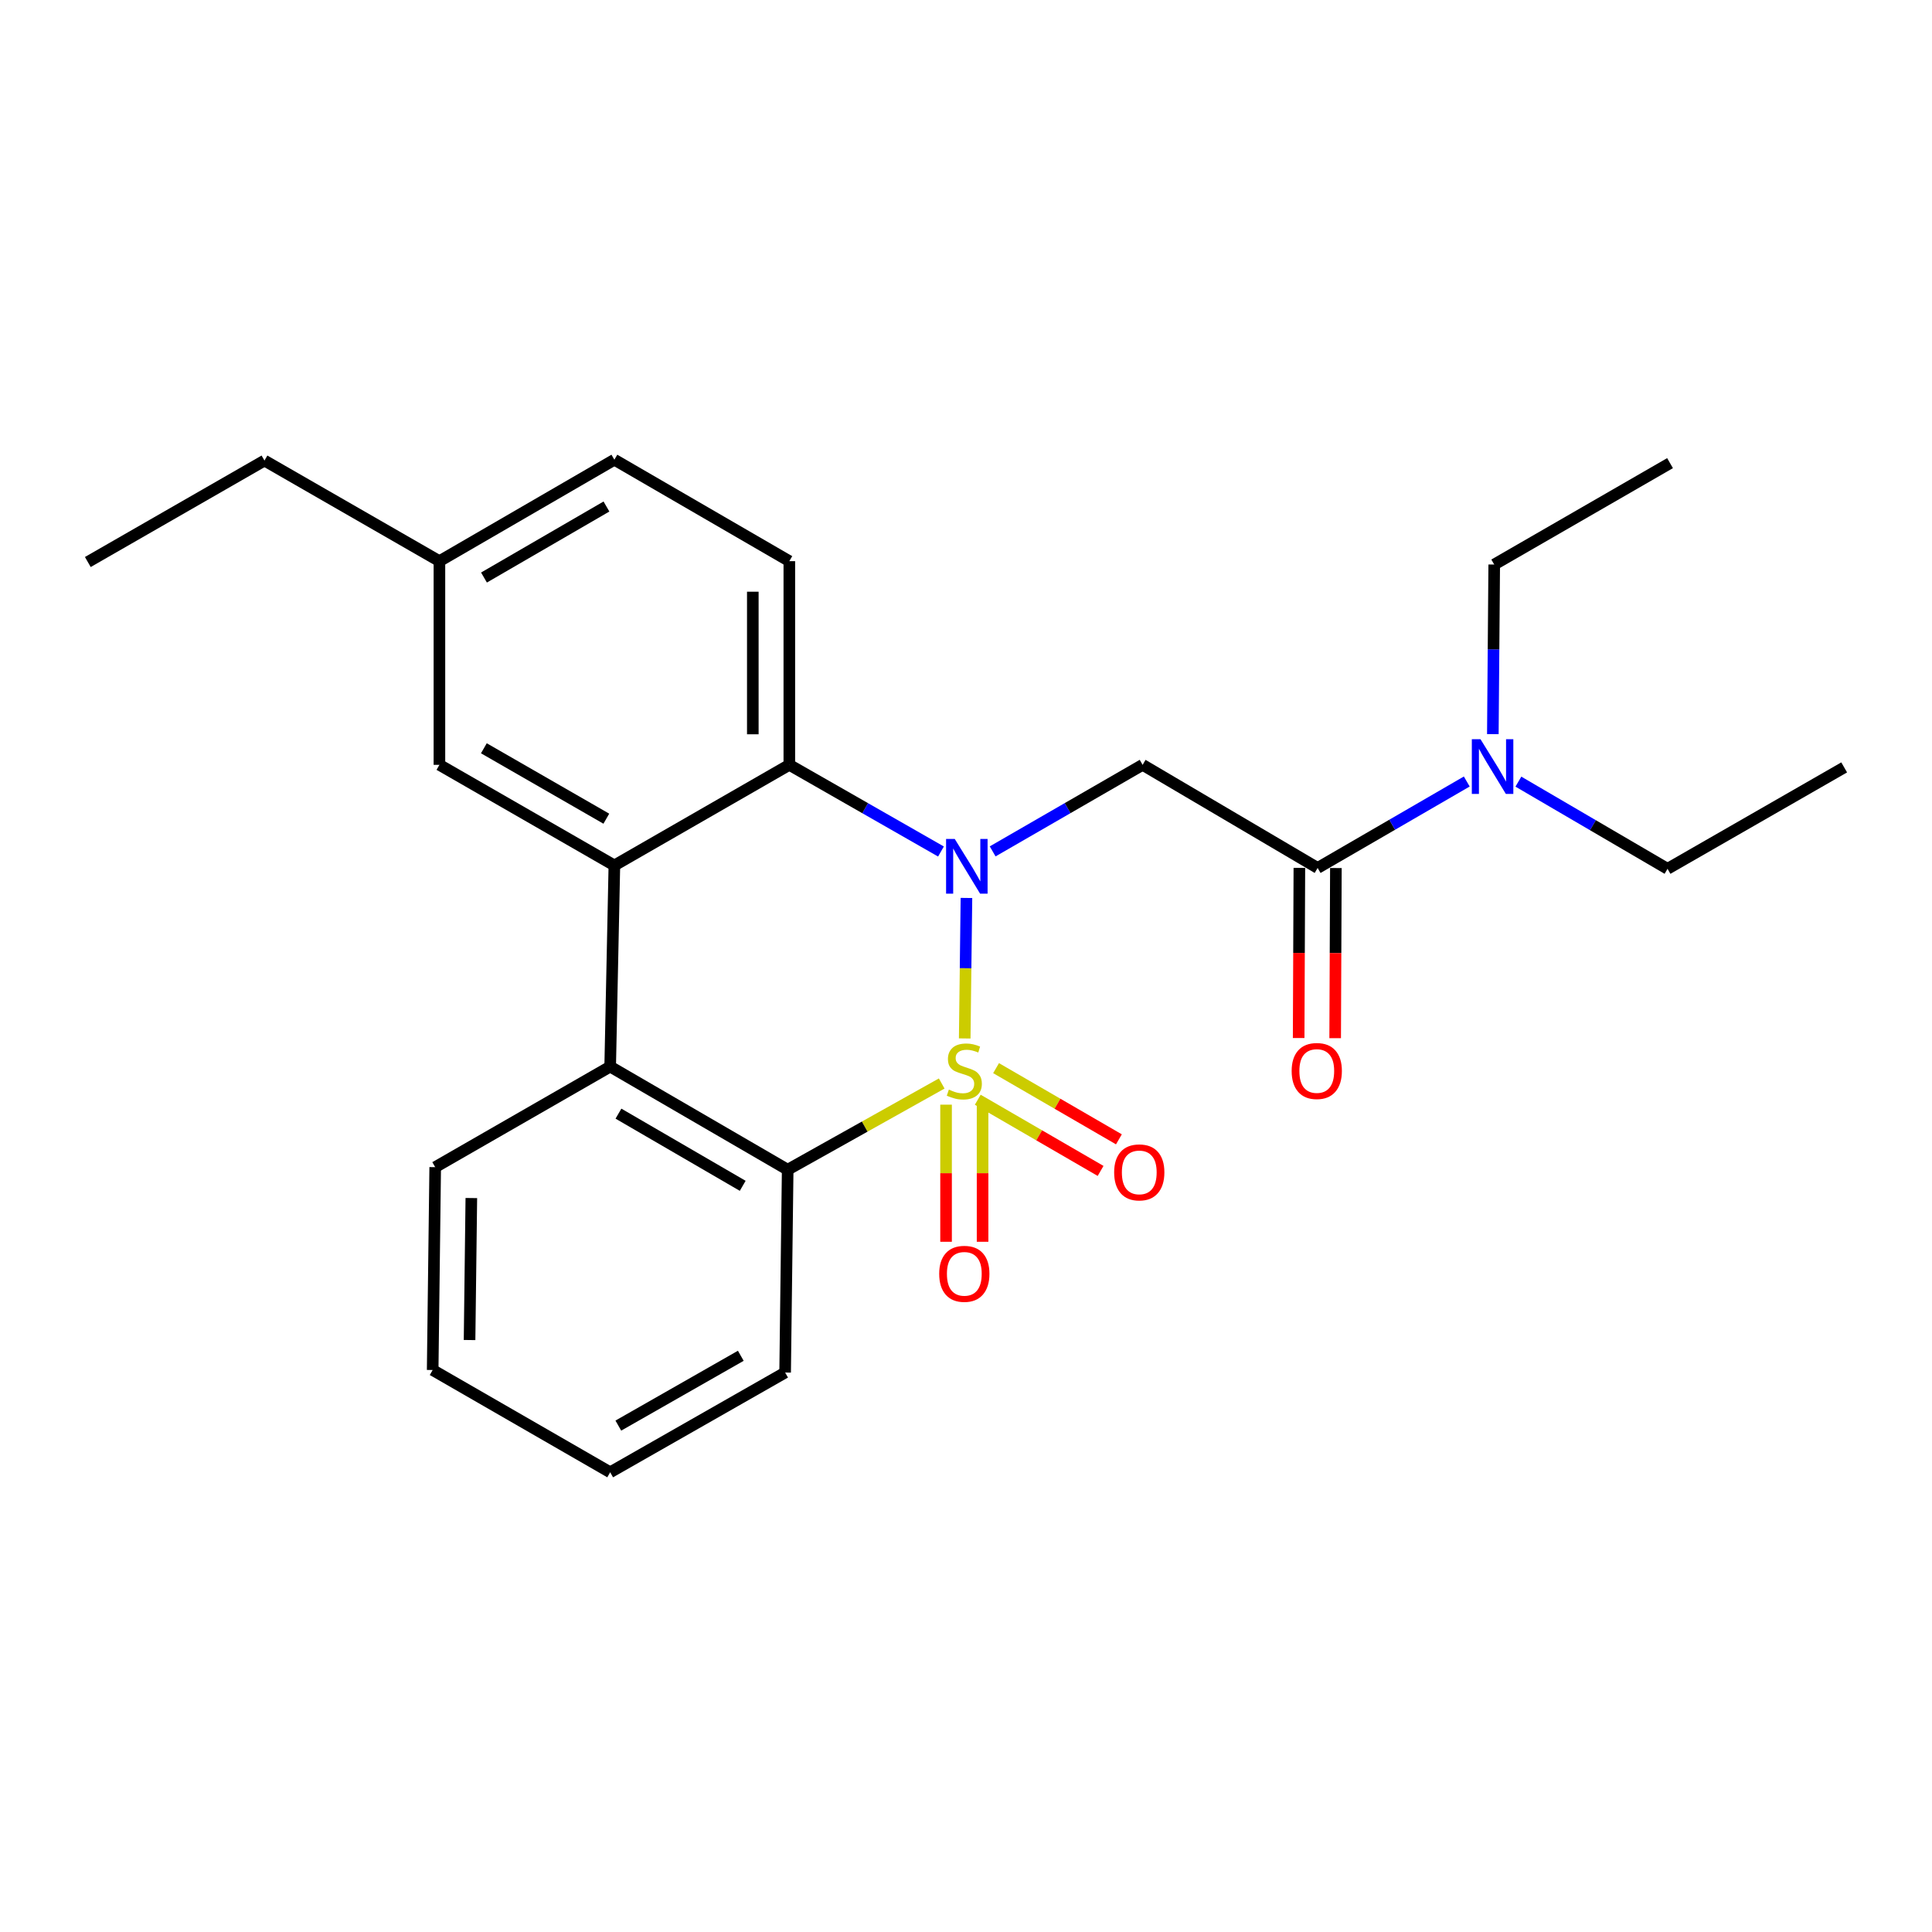 <?xml version='1.0' encoding='iso-8859-1'?>
<svg version='1.1' baseProfile='full'
              xmlns='http://www.w3.org/2000/svg'
                      xmlns:rdkit='http://www.rdkit.org/xml'
                      xmlns:xlink='http://www.w3.org/1999/xlink'
                  xml:space='preserve'
width='1000px' height='1000px' viewBox='0 0 1000 1000'>
<!-- END OF HEADER -->
<rect style='opacity:1.0;fill:#FFFFFF;stroke:none' width='1000' height='1000' x='0' y='0'> </rect>
<path class='bond-0' d='M 499.335,537.498 L 499.782,501.139' style='fill:none;fill-rule:evenodd;stroke:#CCCC00;stroke-width:6px;stroke-linecap:butt;stroke-linejoin:miter;stroke-opacity:1' />
<path class='bond-0' d='M 499.782,501.139 L 500.229,464.779' style='fill:none;fill-rule:evenodd;stroke:#0000FF;stroke-width:6px;stroke-linecap:butt;stroke-linejoin:miter;stroke-opacity:1' />
<path class='bond-2' d='M 487.429,560.814 L 447.566,583.129' style='fill:none;fill-rule:evenodd;stroke:#CCCC00;stroke-width:6px;stroke-linecap:butt;stroke-linejoin:miter;stroke-opacity:1' />
<path class='bond-2' d='M 447.566,583.129 L 407.703,605.444' style='fill:none;fill-rule:evenodd;stroke:#000000;stroke-width:6px;stroke-linecap:butt;stroke-linejoin:miter;stroke-opacity:1' />
<path class='bond-7' d='M 489.678,571.77 L 489.678,607.255' style='fill:none;fill-rule:evenodd;stroke:#CCCC00;stroke-width:6px;stroke-linecap:butt;stroke-linejoin:miter;stroke-opacity:1' />
<path class='bond-7' d='M 489.678,607.255 L 489.678,642.74' style='fill:none;fill-rule:evenodd;stroke:#FF0000;stroke-width:6px;stroke-linecap:butt;stroke-linejoin:miter;stroke-opacity:1' />
<path class='bond-7' d='M 508.579,571.77 L 508.579,607.255' style='fill:none;fill-rule:evenodd;stroke:#CCCC00;stroke-width:6px;stroke-linecap:butt;stroke-linejoin:miter;stroke-opacity:1' />
<path class='bond-7' d='M 508.579,607.255 L 508.579,642.74' style='fill:none;fill-rule:evenodd;stroke:#FF0000;stroke-width:6px;stroke-linecap:butt;stroke-linejoin:miter;stroke-opacity:1' />
<path class='bond-8' d='M 506.086,569.22 L 537.876,587.644' style='fill:none;fill-rule:evenodd;stroke:#CCCC00;stroke-width:6px;stroke-linecap:butt;stroke-linejoin:miter;stroke-opacity:1' />
<path class='bond-8' d='M 537.876,587.644 L 569.666,606.067' style='fill:none;fill-rule:evenodd;stroke:#FF0000;stroke-width:6px;stroke-linecap:butt;stroke-linejoin:miter;stroke-opacity:1' />
<path class='bond-8' d='M 515.564,552.868 L 547.353,571.291' style='fill:none;fill-rule:evenodd;stroke:#CCCC00;stroke-width:6px;stroke-linecap:butt;stroke-linejoin:miter;stroke-opacity:1' />
<path class='bond-8' d='M 547.353,571.291 L 579.143,589.715' style='fill:none;fill-rule:evenodd;stroke:#FF0000;stroke-width:6px;stroke-linecap:butt;stroke-linejoin:miter;stroke-opacity:1' />
<path class='bond-1' d='M 513.797,440.677 L 552.606,418.278' style='fill:none;fill-rule:evenodd;stroke:#0000FF;stroke-width:6px;stroke-linecap:butt;stroke-linejoin:miter;stroke-opacity:1' />
<path class='bond-1' d='M 552.606,418.278 L 591.415,395.879' style='fill:none;fill-rule:evenodd;stroke:#000000;stroke-width:6px;stroke-linecap:butt;stroke-linejoin:miter;stroke-opacity:1' />
<path class='bond-3' d='M 487.045,440.741 L 447.799,418.31' style='fill:none;fill-rule:evenodd;stroke:#0000FF;stroke-width:6px;stroke-linecap:butt;stroke-linejoin:miter;stroke-opacity:1' />
<path class='bond-3' d='M 447.799,418.31 L 408.553,395.879' style='fill:none;fill-rule:evenodd;stroke:#000000;stroke-width:6px;stroke-linecap:butt;stroke-linejoin:miter;stroke-opacity:1' />
<path class='bond-6' d='M 591.415,395.879 L 682.001,449.252' style='fill:none;fill-rule:evenodd;stroke:#000000;stroke-width:6px;stroke-linecap:butt;stroke-linejoin:miter;stroke-opacity:1' />
<path class='bond-5' d='M 407.703,605.444 L 315.826,552.071' style='fill:none;fill-rule:evenodd;stroke:#000000;stroke-width:6px;stroke-linecap:butt;stroke-linejoin:miter;stroke-opacity:1' />
<path class='bond-5' d='M 384.427,613.781 L 320.113,576.42' style='fill:none;fill-rule:evenodd;stroke:#000000;stroke-width:6px;stroke-linecap:butt;stroke-linejoin:miter;stroke-opacity:1' />
<path class='bond-15' d='M 407.703,605.444 L 406.38,710.425' style='fill:none;fill-rule:evenodd;stroke:#000000;stroke-width:6px;stroke-linecap:butt;stroke-linejoin:miter;stroke-opacity:1' />
<path class='bond-9' d='M 408.553,395.879 L 408.553,290.457' style='fill:none;fill-rule:evenodd;stroke:#000000;stroke-width:6px;stroke-linecap:butt;stroke-linejoin:miter;stroke-opacity:1' />
<path class='bond-9' d='M 389.653,380.066 L 389.653,306.27' style='fill:none;fill-rule:evenodd;stroke:#000000;stroke-width:6px;stroke-linecap:butt;stroke-linejoin:miter;stroke-opacity:1' />
<path class='bond-25' d='M 408.553,395.879 L 317.999,447.95' style='fill:none;fill-rule:evenodd;stroke:#000000;stroke-width:6px;stroke-linecap:butt;stroke-linejoin:miter;stroke-opacity:1' />
<path class='bond-4' d='M 317.999,447.95 L 315.826,552.071' style='fill:none;fill-rule:evenodd;stroke:#000000;stroke-width:6px;stroke-linecap:butt;stroke-linejoin:miter;stroke-opacity:1' />
<path class='bond-10' d='M 317.999,447.95 L 227.445,395.879' style='fill:none;fill-rule:evenodd;stroke:#000000;stroke-width:6px;stroke-linecap:butt;stroke-linejoin:miter;stroke-opacity:1' />
<path class='bond-10' d='M 313.838,423.755 L 250.45,387.305' style='fill:none;fill-rule:evenodd;stroke:#000000;stroke-width:6px;stroke-linecap:butt;stroke-linejoin:miter;stroke-opacity:1' />
<path class='bond-16' d='M 315.826,552.071 L 225.261,604.121' style='fill:none;fill-rule:evenodd;stroke:#000000;stroke-width:6px;stroke-linecap:butt;stroke-linejoin:miter;stroke-opacity:1' />
<path class='bond-11' d='M 682.001,449.252 L 720.6,426.878' style='fill:none;fill-rule:evenodd;stroke:#000000;stroke-width:6px;stroke-linecap:butt;stroke-linejoin:miter;stroke-opacity:1' />
<path class='bond-11' d='M 720.6,426.878 L 759.198,404.504' style='fill:none;fill-rule:evenodd;stroke:#0000FF;stroke-width:6px;stroke-linecap:butt;stroke-linejoin:miter;stroke-opacity:1' />
<path class='bond-12' d='M 672.551,449.213 L 672.366,493.246' style='fill:none;fill-rule:evenodd;stroke:#000000;stroke-width:6px;stroke-linecap:butt;stroke-linejoin:miter;stroke-opacity:1' />
<path class='bond-12' d='M 672.366,493.246 L 672.181,537.28' style='fill:none;fill-rule:evenodd;stroke:#FF0000;stroke-width:6px;stroke-linecap:butt;stroke-linejoin:miter;stroke-opacity:1' />
<path class='bond-12' d='M 691.451,449.292 L 691.266,493.326' style='fill:none;fill-rule:evenodd;stroke:#000000;stroke-width:6px;stroke-linecap:butt;stroke-linejoin:miter;stroke-opacity:1' />
<path class='bond-12' d='M 691.266,493.326 L 691.081,537.36' style='fill:none;fill-rule:evenodd;stroke:#FF0000;stroke-width:6px;stroke-linecap:butt;stroke-linejoin:miter;stroke-opacity:1' />
<path class='bond-13' d='M 408.553,290.457 L 317.999,237.945' style='fill:none;fill-rule:evenodd;stroke:#000000;stroke-width:6px;stroke-linecap:butt;stroke-linejoin:miter;stroke-opacity:1' />
<path class='bond-14' d='M 227.445,395.879 L 227.445,290.457' style='fill:none;fill-rule:evenodd;stroke:#000000;stroke-width:6px;stroke-linecap:butt;stroke-linejoin:miter;stroke-opacity:1' />
<path class='bond-17' d='M 785.917,404.572 L 824.513,427.133' style='fill:none;fill-rule:evenodd;stroke:#0000FF;stroke-width:6px;stroke-linecap:butt;stroke-linejoin:miter;stroke-opacity:1' />
<path class='bond-17' d='M 824.513,427.133 L 863.109,449.693' style='fill:none;fill-rule:evenodd;stroke:#000000;stroke-width:6px;stroke-linecap:butt;stroke-linejoin:miter;stroke-opacity:1' />
<path class='bond-18' d='M 772.692,379.987 L 773.049,336.094' style='fill:none;fill-rule:evenodd;stroke:#0000FF;stroke-width:6px;stroke-linecap:butt;stroke-linejoin:miter;stroke-opacity:1' />
<path class='bond-18' d='M 773.049,336.094 L 773.406,292.2' style='fill:none;fill-rule:evenodd;stroke:#000000;stroke-width:6px;stroke-linecap:butt;stroke-linejoin:miter;stroke-opacity:1' />
<path class='bond-27' d='M 317.999,237.945 L 227.445,290.457' style='fill:none;fill-rule:evenodd;stroke:#000000;stroke-width:6px;stroke-linecap:butt;stroke-linejoin:miter;stroke-opacity:1' />
<path class='bond-27' d='M 313.897,262.172 L 250.509,298.93' style='fill:none;fill-rule:evenodd;stroke:#000000;stroke-width:6px;stroke-linecap:butt;stroke-linejoin:miter;stroke-opacity:1' />
<path class='bond-19' d='M 227.445,290.457 L 136.891,238.386' style='fill:none;fill-rule:evenodd;stroke:#000000;stroke-width:6px;stroke-linecap:butt;stroke-linejoin:miter;stroke-opacity:1' />
<path class='bond-23' d='M 406.38,710.425 L 315.826,762.055' style='fill:none;fill-rule:evenodd;stroke:#000000;stroke-width:6px;stroke-linecap:butt;stroke-linejoin:miter;stroke-opacity:1' />
<path class='bond-23' d='M 383.435,701.75 L 320.047,737.891' style='fill:none;fill-rule:evenodd;stroke:#000000;stroke-width:6px;stroke-linecap:butt;stroke-linejoin:miter;stroke-opacity:1' />
<path class='bond-26' d='M 225.261,604.121 L 223.948,709.113' style='fill:none;fill-rule:evenodd;stroke:#000000;stroke-width:6px;stroke-linecap:butt;stroke-linejoin:miter;stroke-opacity:1' />
<path class='bond-26' d='M 243.963,620.106 L 243.044,693.6' style='fill:none;fill-rule:evenodd;stroke:#000000;stroke-width:6px;stroke-linecap:butt;stroke-linejoin:miter;stroke-opacity:1' />
<path class='bond-21' d='M 863.109,449.693 L 954.545,397.203' style='fill:none;fill-rule:evenodd;stroke:#000000;stroke-width:6px;stroke-linecap:butt;stroke-linejoin:miter;stroke-opacity:1' />
<path class='bond-20' d='M 773.406,292.2 L 864.411,239.72' style='fill:none;fill-rule:evenodd;stroke:#000000;stroke-width:6px;stroke-linecap:butt;stroke-linejoin:miter;stroke-opacity:1' />
<path class='bond-24' d='M 136.891,238.386 L 45.455,290.898' style='fill:none;fill-rule:evenodd;stroke:#000000;stroke-width:6px;stroke-linecap:butt;stroke-linejoin:miter;stroke-opacity:1' />
<path class='bond-22' d='M 223.948,709.113 L 315.826,762.055' style='fill:none;fill-rule:evenodd;stroke:#000000;stroke-width:6px;stroke-linecap:butt;stroke-linejoin:miter;stroke-opacity:1' />
<path  class='atom-0' d='M 491.128 563.985
Q 491.448 564.105, 492.768 564.665
Q 494.088 565.225, 495.528 565.585
Q 497.008 565.905, 498.448 565.905
Q 501.128 565.905, 502.688 564.625
Q 504.248 563.305, 504.248 561.025
Q 504.248 559.465, 503.448 558.505
Q 502.688 557.545, 501.488 557.025
Q 500.288 556.505, 498.288 555.905
Q 495.768 555.145, 494.248 554.425
Q 492.768 553.705, 491.688 552.185
Q 490.648 550.665, 490.648 548.105
Q 490.648 544.545, 493.048 542.345
Q 495.488 540.145, 500.288 540.145
Q 503.568 540.145, 507.288 541.705
L 506.368 544.785
Q 502.968 543.385, 500.408 543.385
Q 497.648 543.385, 496.128 544.545
Q 494.608 545.665, 494.648 547.625
Q 494.648 549.145, 495.408 550.065
Q 496.208 550.985, 497.328 551.505
Q 498.488 552.025, 500.408 552.625
Q 502.968 553.425, 504.488 554.225
Q 506.008 555.025, 507.088 556.665
Q 508.208 558.265, 508.208 561.025
Q 508.208 564.945, 505.568 567.065
Q 502.968 569.145, 498.608 569.145
Q 496.088 569.145, 494.168 568.585
Q 492.288 568.065, 490.048 567.145
L 491.128 563.985
' fill='#CCCC00'/>
<path  class='atom-1' d='M 494.171 434.231
L 503.451 449.231
Q 504.371 450.711, 505.851 453.391
Q 507.331 456.071, 507.411 456.231
L 507.411 434.231
L 511.171 434.231
L 511.171 462.551
L 507.291 462.551
L 497.331 446.151
Q 496.171 444.231, 494.931 442.031
Q 493.731 439.831, 493.371 439.151
L 493.371 462.551
L 489.691 462.551
L 489.691 434.231
L 494.171 434.231
' fill='#0000FF'/>
<path  class='atom-8' d='M 486.128 659.327
Q 486.128 652.527, 489.488 648.727
Q 492.848 644.927, 499.128 644.927
Q 505.408 644.927, 508.768 648.727
Q 512.128 652.527, 512.128 659.327
Q 512.128 666.207, 508.728 670.127
Q 505.328 674.007, 499.128 674.007
Q 492.888 674.007, 489.488 670.127
Q 486.128 666.247, 486.128 659.327
M 499.128 670.807
Q 503.448 670.807, 505.768 667.927
Q 508.128 665.007, 508.128 659.327
Q 508.128 653.767, 505.768 650.967
Q 503.448 648.127, 499.128 648.127
Q 494.808 648.127, 492.448 650.927
Q 490.128 653.727, 490.128 659.327
Q 490.128 665.047, 492.448 667.927
Q 494.808 670.807, 499.128 670.807
' fill='#FF0000'/>
<path  class='atom-9' d='M 576.683 606.826
Q 576.683 600.026, 580.043 596.226
Q 583.403 592.426, 589.683 592.426
Q 595.963 592.426, 599.323 596.226
Q 602.683 600.026, 602.683 606.826
Q 602.683 613.706, 599.283 617.626
Q 595.883 621.506, 589.683 621.506
Q 583.443 621.506, 580.043 617.626
Q 576.683 613.746, 576.683 606.826
M 589.683 618.306
Q 594.003 618.306, 596.323 615.426
Q 598.683 612.506, 598.683 606.826
Q 598.683 601.266, 596.323 598.466
Q 594.003 595.626, 589.683 595.626
Q 585.363 595.626, 583.003 598.426
Q 580.683 601.226, 580.683 606.826
Q 580.683 612.546, 583.003 615.426
Q 585.363 618.306, 589.683 618.306
' fill='#FF0000'/>
<path  class='atom-12' d='M 766.295 382.602
L 775.575 397.602
Q 776.495 399.082, 777.975 401.762
Q 779.455 404.442, 779.535 404.602
L 779.535 382.602
L 783.295 382.602
L 783.295 410.922
L 779.415 410.922
L 769.455 394.522
Q 768.295 392.602, 767.055 390.402
Q 765.855 388.202, 765.495 387.522
L 765.495 410.922
L 761.815 410.922
L 761.815 382.602
L 766.295 382.602
' fill='#0000FF'/>
<path  class='atom-13' d='M 668.56 554.345
Q 668.56 547.545, 671.92 543.745
Q 675.28 539.945, 681.56 539.945
Q 687.84 539.945, 691.2 543.745
Q 694.56 547.545, 694.56 554.345
Q 694.56 561.225, 691.16 565.145
Q 687.76 569.025, 681.56 569.025
Q 675.32 569.025, 671.92 565.145
Q 668.56 561.265, 668.56 554.345
M 681.56 565.825
Q 685.88 565.825, 688.2 562.945
Q 690.56 560.025, 690.56 554.345
Q 690.56 548.785, 688.2 545.985
Q 685.88 543.145, 681.56 543.145
Q 677.24 543.145, 674.88 545.945
Q 672.56 548.745, 672.56 554.345
Q 672.56 560.065, 674.88 562.945
Q 677.24 565.825, 681.56 565.825
' fill='#FF0000'/>
</svg>
